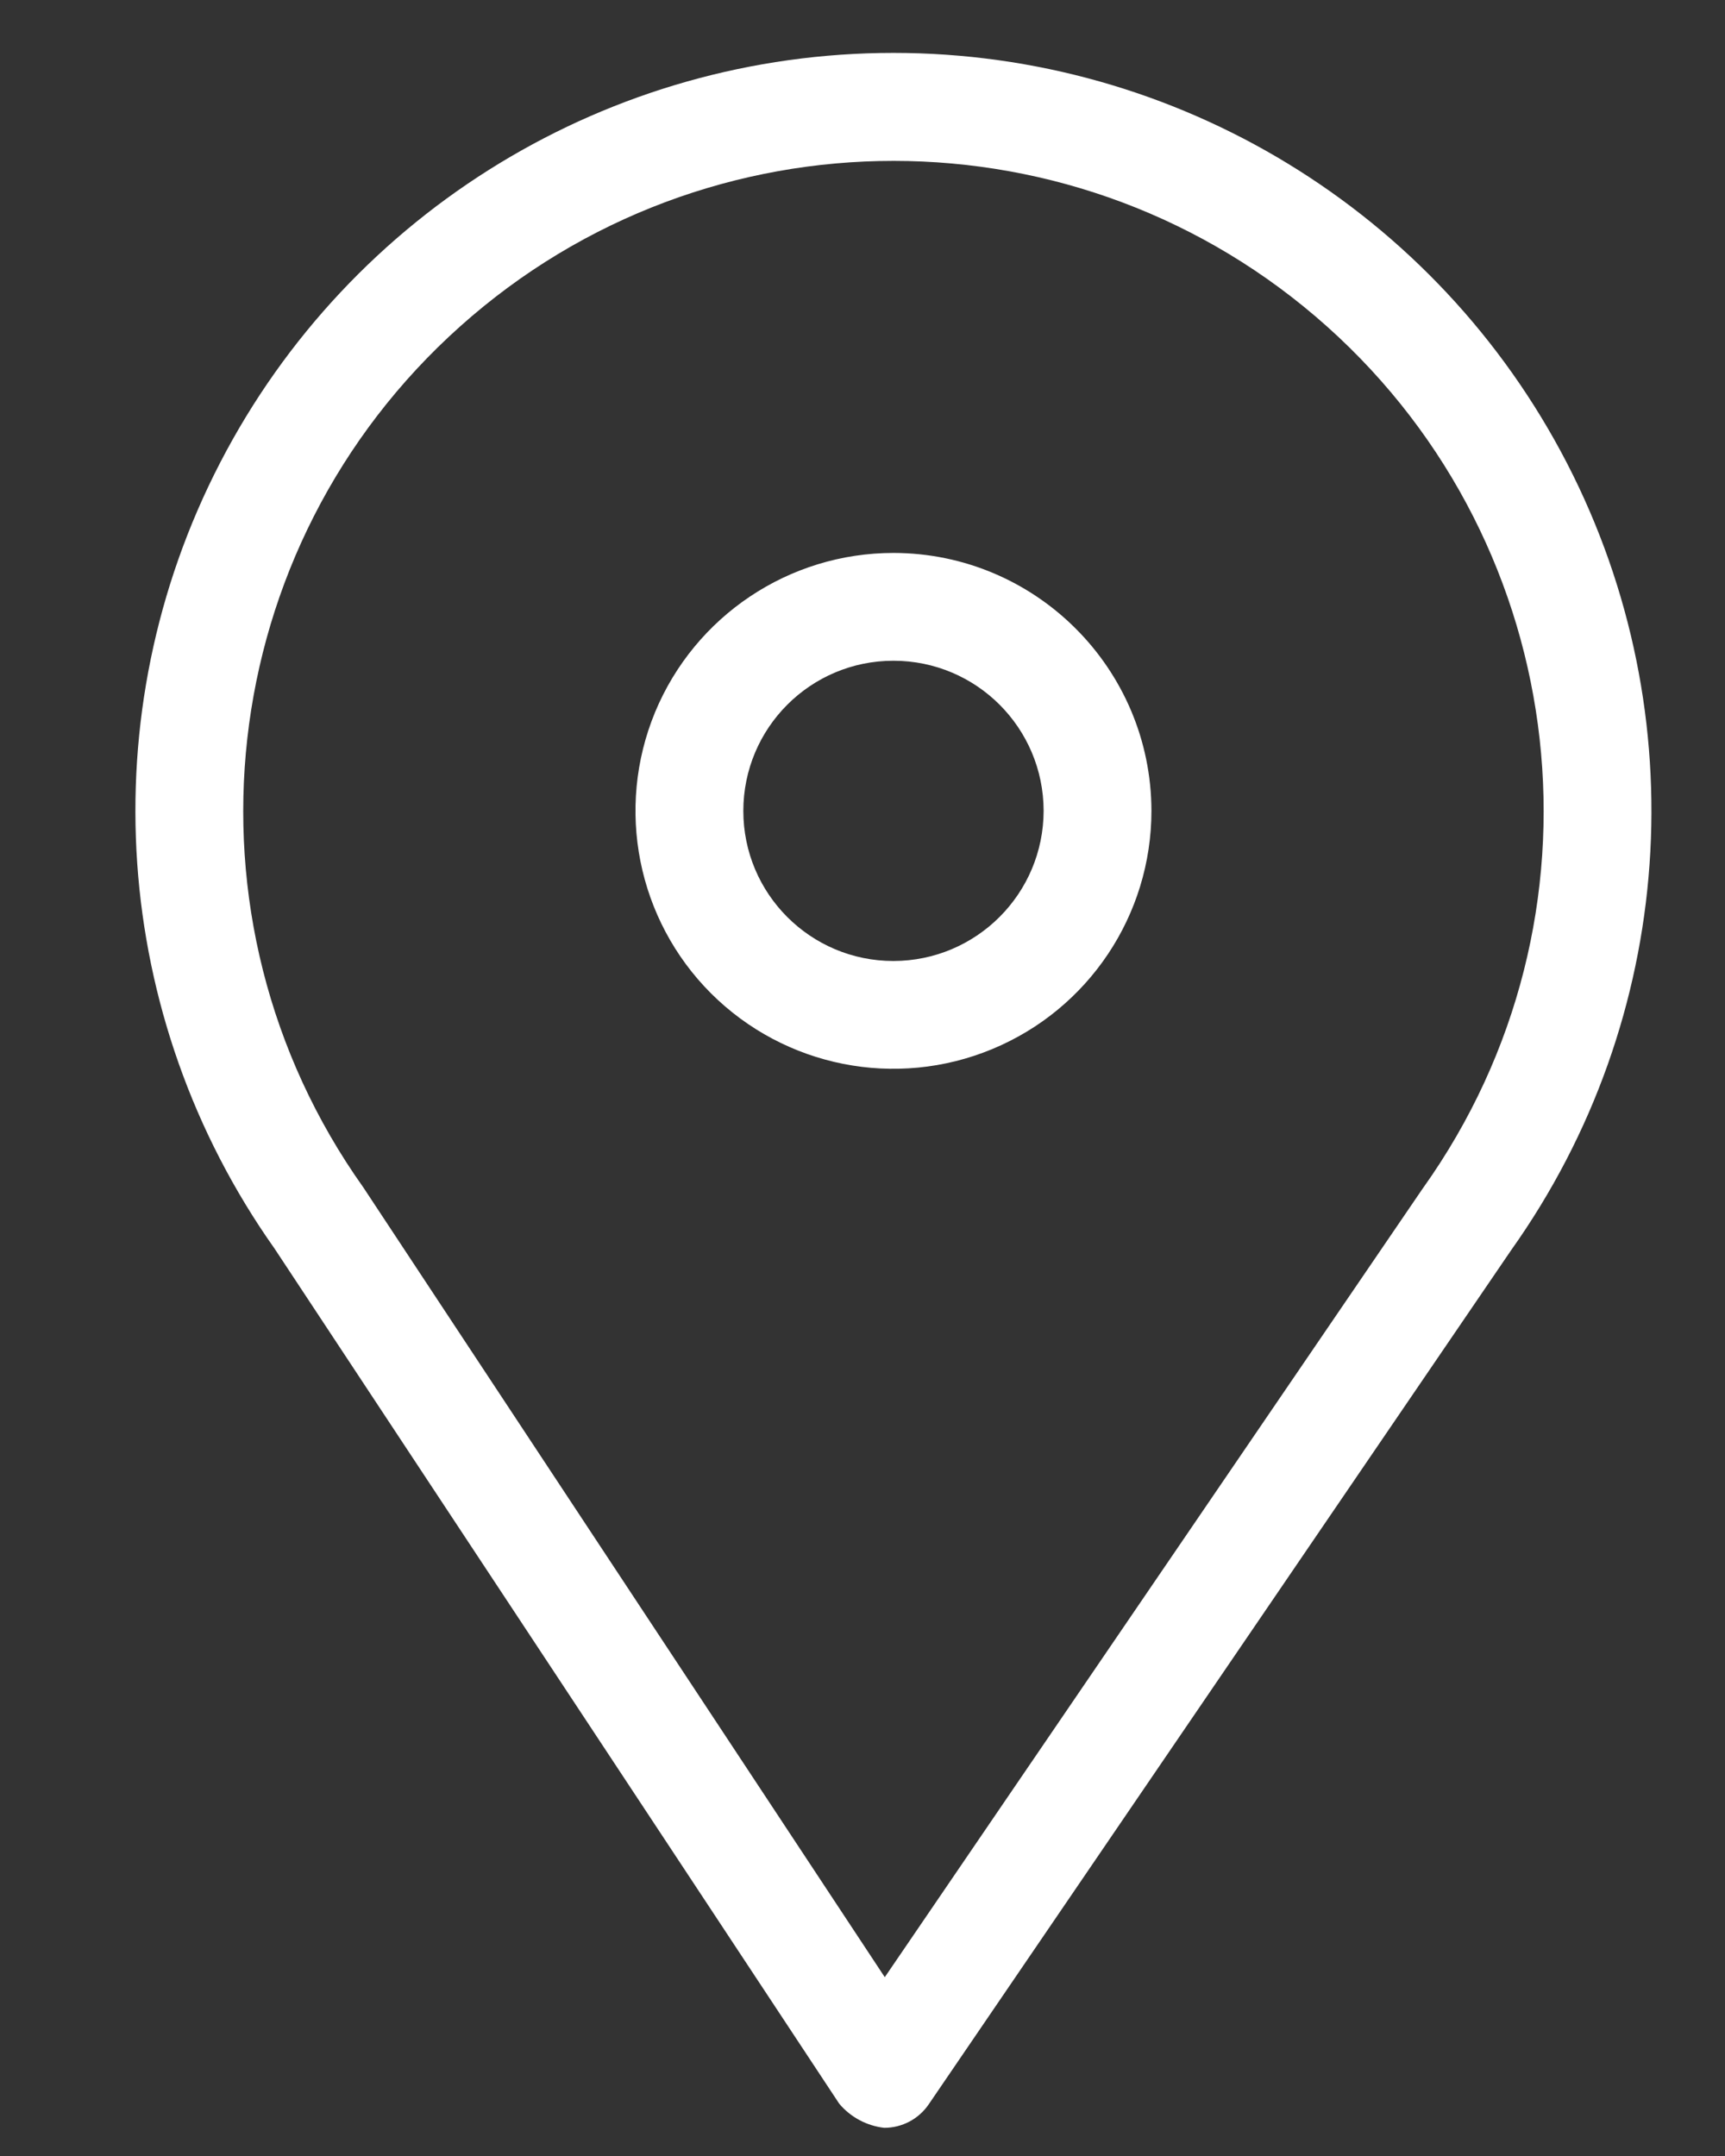 <?xml version="1.0" encoding="UTF-8"?>
<svg width="12px" height="15px" viewBox="0 0 12 15" version="1.1" xmlns="http://www.w3.org/2000/svg" xmlns:xlink="http://www.w3.org/1999/xlink">
    <rect x="0" y="0" width="12" height="15" fill="#333333" stroke="none"/>
    <!-- Generator: Sketch 61.2 (89653) - https://sketch.com -->
    <title> Glenview_Location</title>
    <desc>Created with Sketch.</desc>
    <g id="Large-Desktop---Main-Navigation-Pages" stroke="none" stroke-width="1" fill="none" fill-rule="evenodd">
        <g id="Parks-List" transform="translate(-149, -933)" fill="#ffffff">
            <g id="::-Parks" transform="translate(143, 574)">
                <g id="row-1">
                    <g id="Global-/-Landing-/-Thumbnails">
                        <g id="Content" transform="translate(0.215, 356)">
                            <g id="Address">
                                <g id="Icons-/-General-/-Dark-/-Location" transform="translate(6, 3)">
                                    <g id="-Glenview_Location">
                                        <path d="M6,0.368 C4.029,0.368 2.223,1.467 1.317,3.218 C0.411,4.968 0.557,7.078 1.695,8.687 L5.623,14.636 C5.702,14.73 5.814,14.79 5.936,14.804 C6.06,14.804 6.176,14.743 6.246,14.64 L10.298,8.697 C11.441,7.088 11.591,4.977 10.686,3.223 C9.781,1.47 7.973,0.368 6,0.368 L6,0.368 Z M9.685,8.265 L9.68,8.272 L5.94,13.756 L2.313,8.262 C0.979,6.385 1.269,3.805 2.987,2.27 C4.704,0.735 7.3,0.736 9.017,2.272 C10.733,3.808 11.021,6.389 9.685,8.265 L9.685,8.265 Z" id="Shape"></path>
                                        <path d="M6,3.847 C5.274,3.847 4.62,4.285 4.342,4.955 C4.065,5.626 4.218,6.398 4.731,6.911 C5.245,7.424 6.017,7.577 6.687,7.299 C7.358,7.021 7.795,6.367 7.795,5.641 C7.793,4.651 6.99,3.848 6,3.847 L6,3.847 Z M6,6.686 C5.423,6.686 4.956,6.218 4.956,5.642 C4.956,5.065 5.423,4.597 6,4.597 C6.577,4.597 7.044,5.064 7.045,5.641 C7.044,6.218 6.577,6.685 6,6.686 L6,6.686 Z" id="Shape"></path>
                                    </g>
                                </g>
                            </g>
                        </g>
                    </g>
                </g>
            </g>
        </g>
    </g>
</svg>